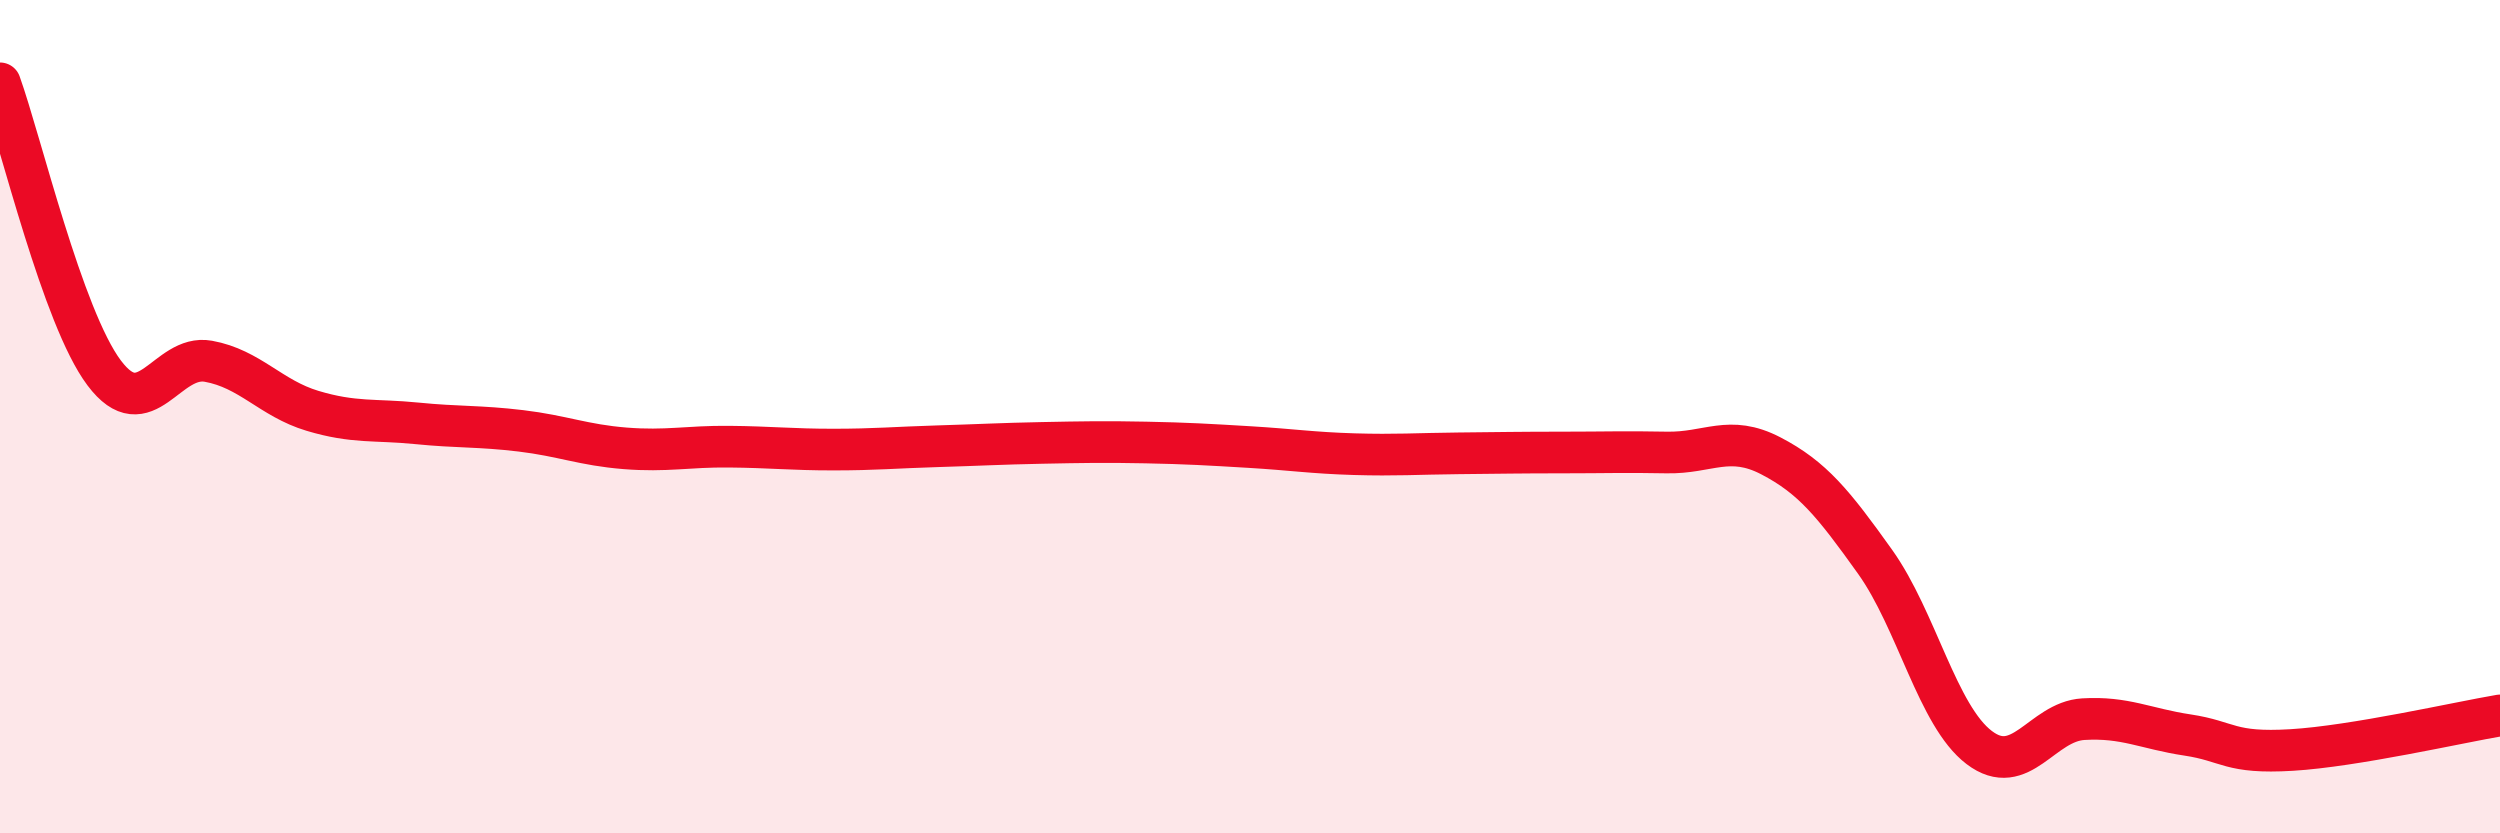
    <svg width="60" height="20" viewBox="0 0 60 20" xmlns="http://www.w3.org/2000/svg">
      <path
        d="M 0,2 C 0.5,3.39 1.5,7.62 2.5,8.95 C 3.5,10.28 4,8.49 5,8.67 C 6,8.85 6.5,9.56 7.5,9.86 C 8.5,10.16 9,10.06 10,10.16 C 11,10.26 11.5,10.22 12.5,10.34 C 13.5,10.46 14,10.68 15,10.76 C 16,10.84 16.5,10.71 17.5,10.72 C 18.5,10.73 19,10.79 20,10.79 C 21,10.79 21.5,10.74 22.5,10.71 C 23.5,10.68 24,10.65 25,10.63 C 26,10.61 26.5,10.6 27.5,10.62 C 28.5,10.64 29,10.67 30,10.73 C 31,10.79 31.5,10.87 32.5,10.9 C 33.5,10.93 34,10.89 35,10.88 C 36,10.87 36.5,10.86 37.5,10.86 C 38.5,10.86 39,10.84 40,10.86 C 41,10.88 41.5,10.42 42.5,10.94 C 43.5,11.46 44,12.08 45,13.48 C 46,14.88 46.5,17.18 47.5,17.94 C 48.5,18.7 49,17.32 50,17.26 C 51,17.2 51.5,17.49 52.5,17.64 C 53.5,17.79 53.5,18.09 55,18 C 56.5,17.91 59,17.34 60,17.17L60 20L0 20Z"
        fill="#EB0A25"
        opacity="0.1"
        stroke-linecap="round"
        stroke-linejoin="round"
      />
      <path
        d="M 0,2 C 0.5,3.39 1.5,7.62 2.5,8.95 C 3.5,10.28 4,8.49 5,8.67 C 6,8.85 6.5,9.56 7.5,9.86 C 8.5,10.16 9,10.06 10,10.16 C 11,10.26 11.5,10.22 12.5,10.34 C 13.5,10.46 14,10.68 15,10.76 C 16,10.84 16.5,10.71 17.5,10.72 C 18.5,10.73 19,10.79 20,10.79 C 21,10.79 21.5,10.74 22.5,10.71 C 23.5,10.68 24,10.65 25,10.63 C 26,10.61 26.5,10.6 27.5,10.62 C 28.5,10.64 29,10.67 30,10.73 C 31,10.79 31.5,10.87 32.5,10.9 C 33.5,10.93 34,10.89 35,10.88 C 36,10.87 36.5,10.86 37.5,10.86 C 38.5,10.86 39,10.84 40,10.86 C 41,10.88 41.5,10.42 42.5,10.94 C 43.5,11.46 44,12.08 45,13.48 C 46,14.88 46.5,17.18 47.5,17.94 C 48.5,18.7 49,17.32 50,17.26 C 51,17.2 51.5,17.49 52.5,17.64 C 53.5,17.79 53.5,18.09 55,18 C 56.5,17.91 59,17.34 60,17.17"
        stroke="#EB0A25"
        stroke-width="1"
        fill="none"
        stroke-linecap="round"
        stroke-linejoin="round"
      />
    </svg>
  